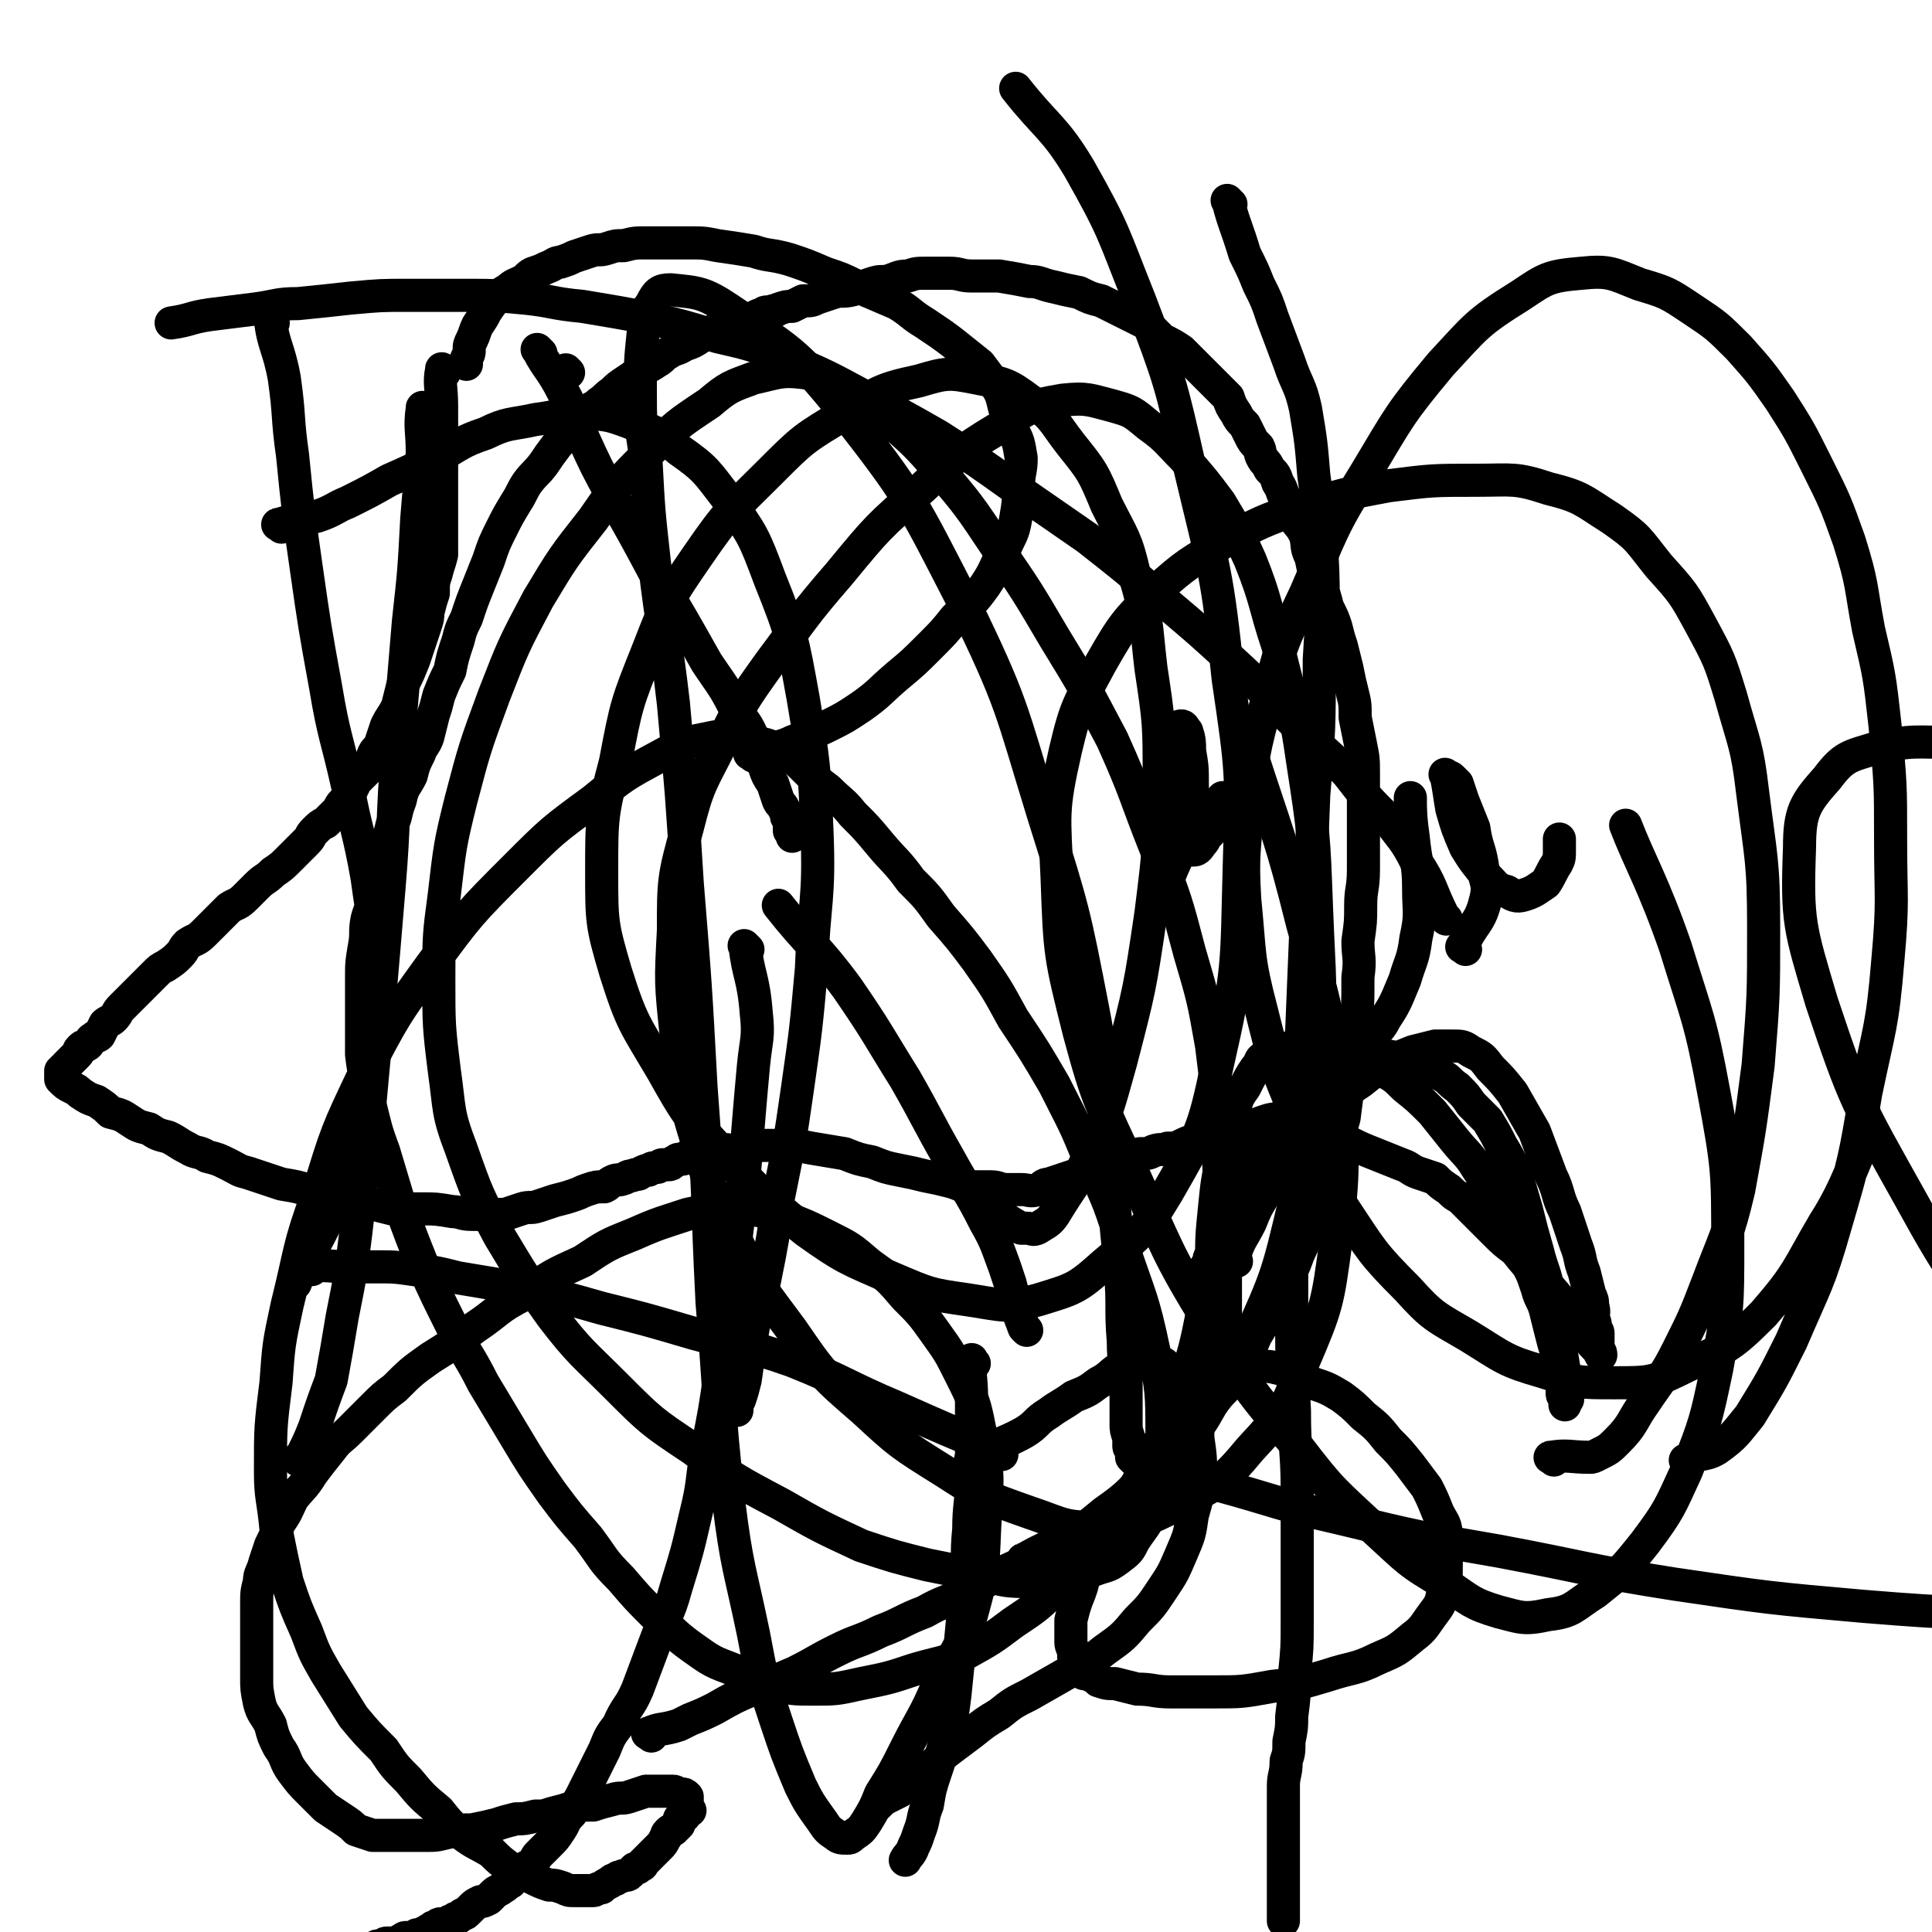 <svg viewBox='0 0 700 700' version='1.1' xmlns='http://www.w3.org/2000/svg' xmlns:xlink='http://www.w3.org/1999/xlink'><g fill='none' stroke='#000000' stroke-width='12' stroke-linecap='round' stroke-linejoin='round'><path d='M206,135c-1,-1 -1,-1 -1,-1 '/><path d='M196,128c-1,-1 -2,-2 -1,-1 3,6 5,7 9,15 4,7 3,8 7,16 5,11 5,11 11,22 8,14 8,14 16,29 9,15 9,15 18,31 6,9 6,8 11,18 4,5 4,5 7,12 2,4 1,4 3,8 1,3 1,3 3,6 1,3 1,3 2,6 1,2 1,1 2,3 1,2 1,2 1,3 1,1 1,1 1,2 0,1 0,2 0,3 0,0 1,0 1,0 1,1 0,1 0,2 '/><path d='M273,274c-1,-1 -2,-1 -1,-1 5,-2 6,-1 12,-3 3,-1 2,-1 5,-2 5,-3 5,-2 11,-5 6,-3 6,-3 12,-7 7,-5 6,-5 13,-11 6,-5 6,-5 12,-11 5,-5 5,-5 9,-10 6,-6 6,-5 11,-12 4,-6 3,-6 7,-13 2,-5 3,-5 4,-11 1,-6 1,-6 1,-11 0,-6 1,-6 1,-11 -1,-6 -1,-6 -3,-10 -1,-4 -1,-4 -3,-8 -1,-4 -1,-5 -3,-8 -3,-4 -3,-4 -6,-8 -5,-4 -5,-4 -10,-8 -4,-3 -4,-3 -10,-7 -5,-3 -5,-4 -10,-7 -7,-3 -7,-3 -14,-6 -6,-3 -6,-3 -12,-5 -7,-3 -7,-3 -13,-5 -7,-2 -7,-1 -13,-3 -6,-1 -6,-1 -13,-2 -5,-1 -5,-1 -10,-1 -4,0 -4,0 -9,0 -4,0 -4,0 -7,0 -4,0 -4,0 -8,1 -3,0 -3,0 -6,1 -3,1 -3,0 -6,1 -3,1 -3,1 -6,2 -2,1 -2,1 -5,2 -2,0 -2,1 -5,2 -2,1 -2,1 -5,2 -2,1 -2,2 -4,3 -2,1 -3,1 -5,3 -2,1 -2,1 -4,3 -2,2 -2,2 -4,5 -1,2 -1,2 -3,5 -1,2 -1,3 -2,5 -1,2 -1,2 -1,4 0,1 0,1 -1,3 0,1 0,1 0,2 '/><path d='M161,135c-1,-1 -1,-2 -1,-1 -1,5 0,6 0,13 0,2 0,2 0,4 0,3 0,3 0,6 0,4 0,4 0,8 0,3 0,3 0,7 0,4 0,4 0,8 0,3 0,3 0,7 0,4 0,4 0,8 0,3 0,3 0,6 -1,4 -1,3 -2,7 -1,3 -1,3 -1,7 -1,3 -1,3 -2,7 0,2 0,2 -1,5 -1,3 -1,3 -2,6 -1,3 -1,3 -2,6 -2,5 -2,5 -4,9 -1,4 -1,4 -2,8 -2,4 -2,3 -4,7 -1,3 -1,3 -2,6 -1,3 -2,2 -3,5 -1,2 -1,3 -2,5 -2,2 -2,2 -4,4 -1,2 -1,2 -2,4 -1,2 -1,2 -3,4 -1,1 -1,2 -2,3 -2,2 -2,2 -4,4 -2,1 -2,1 -4,3 -2,2 -1,2 -3,4 -3,3 -3,3 -6,6 -3,3 -3,3 -6,5 -3,3 -3,2 -6,5 -2,2 -2,2 -4,4 -3,3 -3,2 -6,4 -3,3 -3,3 -5,5 -2,2 -2,2 -4,4 -3,3 -3,2 -6,4 -2,2 -1,2 -3,4 -2,2 -2,2 -5,4 -2,1 -2,1 -4,3 -2,2 -2,2 -4,4 -2,2 -2,2 -4,4 -2,2 -2,2 -4,4 -2,2 -1,2 -3,4 -1,1 -2,1 -3,2 -1,2 -1,2 -2,4 -1,1 -1,0 -2,1 -2,1 -1,2 -3,3 -1,0 -1,0 -2,1 -1,1 0,1 -1,2 -1,1 -1,1 -2,2 0,0 0,0 -1,1 0,0 0,0 -1,1 0,1 0,0 -1,1 0,0 0,1 0,1 0,0 -1,0 -1,0 0,0 0,1 0,2 0,0 0,0 0,0 0,1 0,1 0,1 2,2 2,2 4,3 2,1 2,1 3,2 3,2 3,2 6,3 3,2 3,2 5,4 4,1 4,1 7,3 3,2 3,2 7,3 3,2 3,2 7,3 4,2 3,2 7,4 3,2 4,1 7,3 4,1 4,1 8,3 4,2 3,2 7,3 6,2 6,2 12,4 6,1 6,1 12,3 5,1 5,1 10,2 5,1 5,1 10,2 4,1 4,1 8,2 5,0 5,0 11,0 5,0 5,0 11,1 3,0 3,1 7,1 4,0 4,0 7,0 3,0 3,0 5,0 3,-1 3,-1 6,-2 3,-1 3,0 6,-1 3,-1 3,-1 6,-2 4,-1 4,-1 7,-2 3,-1 2,-1 5,-2 3,-1 3,-1 6,-1 2,-1 1,-1 3,-2 2,-1 2,0 4,-1 1,0 1,-1 3,-1 2,-1 2,0 3,-1 2,-1 2,-1 3,-1 1,-1 2,-1 3,-1 1,0 1,-1 2,-1 1,0 1,0 2,0 1,0 1,0 2,-1 1,0 1,-1 2,-1 2,0 2,0 3,-1 2,0 2,0 4,0 2,0 2,0 4,-1 2,-1 2,-1 5,-1 2,-1 2,0 4,0 3,-1 3,-1 5,-1 3,0 3,-1 5,-1 4,0 4,0 8,0 5,0 5,0 10,1 6,1 6,1 12,2 5,2 5,2 10,3 5,2 5,2 10,3 5,1 5,1 9,2 5,1 5,1 9,2 4,1 4,2 8,2 3,0 3,0 7,0 3,0 3,1 6,1 3,0 3,0 5,0 3,0 3,1 6,0 2,-1 2,-2 4,-2 3,-1 3,-1 6,-2 3,-1 3,-1 6,-2 3,-1 3,-1 6,-2 3,-1 3,0 6,-1 2,-1 2,-2 5,-3 2,0 2,0 4,-1 3,0 3,0 5,-1 3,-1 3,0 5,-1 3,0 3,0 5,-1 2,-1 2,-1 5,-2 3,0 3,0 6,-1 2,-1 2,-1 4,-1 3,-1 3,0 5,-1 3,-1 3,-1 6,-2 2,-1 2,-1 5,-2 3,-1 3,0 6,-2 3,-1 3,-1 6,-3 3,-2 3,-2 5,-4 4,-3 4,-3 7,-6 4,-3 4,-3 7,-7 4,-3 3,-3 6,-7 3,-4 4,-4 6,-8 4,-6 4,-7 7,-14 2,-7 3,-7 4,-15 2,-9 1,-9 1,-18 0,-9 -1,-9 -2,-19 -1,-7 -1,-10 -1,-14 '/><path d='M524,333c-1,-1 -1,-1 -1,-1 -5,-10 -4,-11 -10,-20 -4,-8 -5,-8 -10,-15 -8,-8 -8,-8 -15,-17 -9,-9 -10,-9 -19,-18 -11,-11 -11,-12 -22,-22 -12,-11 -12,-11 -25,-22 -14,-12 -14,-12 -28,-23 -13,-9 -13,-9 -26,-18 -14,-10 -14,-10 -28,-19 -14,-8 -14,-8 -28,-15 -13,-7 -13,-7 -27,-13 -12,-5 -12,-5 -25,-8 -13,-4 -13,-4 -26,-7 -11,-2 -11,-2 -23,-4 -11,-1 -11,-2 -21,-3 -11,-1 -11,-1 -22,-1 -10,0 -10,0 -20,0 -10,0 -10,0 -21,1 -9,1 -9,1 -19,2 -8,0 -8,1 -16,2 -8,1 -8,1 -16,2 -7,1 -7,2 -14,3 '/><path d='M99,117c-1,-1 -2,-2 -1,-1 1,9 3,10 5,21 2,14 1,14 3,28 2,20 2,20 5,41 3,21 3,21 7,43 3,18 4,18 8,36 3,16 4,16 7,33 2,15 3,16 3,32 0,16 1,16 -1,33 -2,13 -2,14 -5,27 -4,14 -4,15 -10,29 -6,13 -10,18 -13,26 '/><path d='M113,460c-1,-1 -2,-1 -1,-1 6,-1 7,0 15,0 4,0 4,0 9,0 7,0 7,0 14,1 8,1 8,1 16,3 12,2 12,2 24,4 14,3 14,3 28,7 16,4 16,4 33,9 18,5 19,4 36,10 20,8 19,9 38,17 18,8 18,8 35,15 1,1 1,1 3,2 '/><path d='M372,482c-1,-1 -1,-1 -1,-1 -3,-8 -3,-8 -5,-16 -1,-3 -1,-3 -2,-6 -3,-8 -3,-9 -7,-16 -6,-12 -7,-12 -13,-23 -8,-14 -8,-15 -16,-29 -10,-16 -10,-17 -21,-33 -11,-15 -14,-16 -25,-30 '/><path d='M271,344c-1,-1 -2,-2 -1,-1 1,10 3,11 4,24 1,9 0,9 -1,19 -1,11 -1,11 -2,23 -1,14 -1,14 -3,29 -2,16 -2,16 -4,32 -2,13 -1,13 -3,27 -2,14 -2,14 -5,29 -2,11 -1,11 -4,23 -3,13 -3,13 -7,26 -3,11 -4,10 -8,21 -3,8 -3,8 -6,16 -3,7 -4,6 -7,13 -3,4 -3,4 -5,9 -2,4 -2,4 -4,8 -2,4 -2,4 -4,8 -2,4 -2,3 -4,7 -3,3 -2,3 -4,6 -2,3 -2,3 -4,5 -2,2 -2,2 -4,4 -1,1 -1,2 -2,3 -1,1 -2,1 -3,2 -1,1 -1,1 -2,2 -2,2 -2,1 -3,3 -2,1 -1,1 -3,2 -1,1 -2,1 -3,2 -1,1 -1,1 -2,2 -2,1 -2,1 -3,1 -2,1 -2,1 -3,2 -1,1 -1,1 -2,2 -1,1 -1,0 -2,1 -1,1 -1,1 -2,1 -1,1 -1,1 -2,1 -1,1 -2,1 -3,1 -1,0 -1,0 -2,1 -1,0 -1,0 -2,1 -1,0 -1,1 -2,1 -2,1 -2,1 -3,1 -1,1 -1,1 -3,1 -1,0 -1,0 -1,0 -1,0 -1,1 -2,1 -1,1 -1,1 -2,1 -1,0 -1,0 -2,0 0,0 0,0 -1,0 -1,0 0,1 -1,1 0,0 -1,0 -1,0 -1,0 -1,0 -1,0 -1,0 -1,1 -2,1 0,0 0,0 -1,0 -1,0 -1,0 -1,0 -1,0 -1,1 -2,1 -1,0 -1,0 -2,0 -1,0 -1,0 -2,0 -1,0 -1,0 -2,0 0,0 0,0 -1,0 -1,0 -1,1 -2,1 -1,0 -1,0 -1,0 -1,0 -1,0 -2,0 -1,0 -1,0 -2,0 -1,0 -1,0 -2,0 -2,0 -2,0 -3,0 -3,0 -3,1 -5,1 -3,0 -3,0 -5,0 -1,0 -1,0 -1,0 '/><path d='M236,629c-1,-1 -2,-1 -1,-1 4,-2 5,-1 11,-3 2,-1 2,-1 4,-2 5,-2 5,-2 9,-4 7,-4 7,-4 14,-7 8,-3 8,-3 15,-6 8,-4 7,-4 15,-8 8,-4 8,-3 16,-7 8,-3 8,-4 16,-7 7,-4 7,-3 15,-7 6,-3 5,-3 11,-6 7,-4 7,-3 14,-7 5,-3 5,-3 11,-6 5,-3 5,-3 10,-6 5,-3 5,-3 10,-7 4,-3 4,-3 8,-7 5,-4 5,-4 9,-9 4,-5 5,-4 9,-10 4,-4 4,-5 7,-10 4,-6 5,-5 9,-11 4,-7 4,-7 7,-14 3,-5 3,-5 6,-11 3,-5 3,-5 6,-11 3,-5 2,-5 5,-11 2,-5 2,-5 4,-10 2,-5 2,-5 4,-10 2,-5 2,-5 3,-11 2,-8 2,-8 4,-15 1,-8 1,-8 2,-15 1,-9 1,-9 2,-17 1,-9 1,-9 1,-19 1,-7 0,-7 0,-13 1,-7 1,-7 1,-13 0,-6 1,-6 1,-13 0,-6 0,-6 0,-13 0,-5 0,-5 0,-10 0,-6 0,-6 0,-11 0,-6 0,-6 -1,-11 -1,-5 -1,-5 -2,-10 0,-5 0,-5 -1,-9 -1,-4 -1,-4 -2,-9 -1,-4 -1,-4 -2,-8 -1,-3 -1,-3 -2,-7 -1,-3 -1,-3 -3,-7 -1,-4 -1,-4 -3,-9 -2,-4 -2,-4 -3,-9 -2,-4 -1,-4 -2,-8 -2,-4 -2,-3 -4,-6 -2,-4 -2,-4 -3,-7 -2,-3 -1,-3 -3,-6 -1,-3 -1,-3 -3,-5 -1,-2 -1,-2 -2,-3 -2,-3 -1,-3 -2,-5 -2,-2 -2,-2 -3,-4 -1,-2 -1,-2 -2,-4 -2,-2 -2,-2 -3,-4 -2,-3 -2,-3 -3,-6 -2,-2 -2,-2 -4,-4 -2,-2 -2,-2 -4,-4 -2,-2 -2,-2 -5,-5 -2,-2 -2,-2 -4,-4 -3,-2 -3,-2 -7,-4 -3,-3 -3,-3 -6,-6 -4,-2 -4,-2 -8,-4 -4,-2 -4,-2 -8,-4 -4,-1 -4,-1 -8,-3 -5,-1 -5,-1 -9,-2 -5,-1 -5,-2 -9,-2 -5,-1 -5,-1 -11,-2 -5,0 -5,0 -10,0 -4,0 -4,-1 -8,-1 -4,0 -4,0 -8,0 -4,0 -4,0 -7,1 -4,0 -4,1 -8,2 -3,0 -3,0 -6,1 -3,1 -3,1 -6,2 -4,1 -4,0 -7,1 -3,1 -3,1 -6,2 -2,1 -2,1 -5,1 -2,1 -2,1 -4,2 -2,0 -2,0 -5,1 -1,1 -1,0 -3,1 -2,0 -2,0 -3,1 -2,0 -2,1 -3,1 -2,1 -2,1 -3,1 -2,1 -2,0 -4,1 -2,1 -1,1 -3,2 -2,1 -2,1 -5,1 -2,1 -2,1 -4,2 -3,2 -3,2 -6,3 -3,2 -3,1 -6,3 -2,1 -2,2 -4,3 -3,2 -3,2 -6,3 -2,2 -2,2 -5,4 -3,2 -3,2 -5,4 -3,2 -2,2 -5,4 -2,2 -2,1 -4,3 -3,3 -3,3 -6,6 -3,3 -2,3 -5,6 -3,4 -3,4 -5,7 -3,4 -3,3 -6,7 -2,3 -2,4 -4,7 -3,5 -3,5 -5,9 -3,6 -3,6 -5,12 -2,5 -2,5 -4,10 -2,5 -2,5 -4,11 -2,4 -2,4 -3,8 -2,6 -2,6 -3,11 -2,4 -2,4 -4,9 -1,4 -1,4 -2,7 -1,4 -1,4 -2,8 -1,3 -2,3 -3,6 -2,4 -2,4 -3,8 -2,4 -3,4 -4,9 -2,5 -1,5 -3,9 -1,5 -2,5 -3,10 -1,4 -1,4 -2,8 -1,4 -1,4 -1,8 -1,4 -2,4 -3,8 -1,5 0,5 -1,10 -1,6 -1,6 -1,12 0,6 0,6 0,11 0,8 0,8 0,16 1,9 2,9 3,18 2,8 2,9 5,17 3,10 3,10 6,20 4,11 4,11 8,21 5,11 5,11 11,23 5,10 6,10 11,20 6,10 6,10 12,20 6,10 6,10 13,20 6,8 6,8 13,16 6,8 5,8 12,15 6,7 6,7 12,13 7,6 7,7 14,12 7,5 7,5 15,8 6,4 6,4 13,5 8,2 8,2 16,2 8,0 8,0 17,-2 10,-2 10,-2 19,-5 10,-3 10,-2 19,-6 9,-5 9,-5 17,-11 9,-6 9,-6 17,-14 9,-9 9,-9 17,-19 8,-12 8,-12 15,-25 7,-13 7,-13 12,-26 5,-15 5,-15 8,-30 3,-15 3,-15 5,-31 1,-15 1,-16 0,-31 0,-17 0,-17 -2,-33 -3,-17 -3,-17 -8,-34 -5,-19 -5,-19 -12,-37 -8,-20 -7,-20 -16,-40 -10,-19 -10,-19 -21,-37 -10,-17 -10,-17 -21,-33 -10,-15 -10,-15 -21,-28 -8,-9 -8,-9 -17,-17 -7,-7 -7,-8 -16,-12 -7,-4 -8,-5 -16,-6 -8,-1 -9,0 -18,2 -8,3 -9,3 -16,9 -12,8 -12,8 -22,18 -11,11 -11,11 -20,24 -11,14 -11,14 -20,29 -9,17 -9,17 -16,35 -7,19 -7,19 -12,38 -4,16 -4,17 -6,34 -2,15 -2,15 -2,31 0,16 0,17 2,33 2,14 1,15 6,28 6,17 6,17 14,32 9,15 9,15 19,29 10,13 11,13 23,25 13,13 13,13 28,23 15,11 15,11 32,20 14,8 14,8 29,15 12,4 12,4 24,7 10,2 10,2 20,4 7,1 7,2 15,2 7,0 7,-1 15,-2 5,-1 5,-1 10,-2 5,-2 5,-1 9,-4 4,-3 4,-3 6,-7 4,-6 5,-6 7,-13 3,-12 3,-12 3,-25 0,-15 0,-16 -3,-31 -4,-19 -5,-19 -11,-37 -5,-16 -5,-16 -12,-31 -6,-15 -6,-14 -13,-28 -7,-12 -7,-12 -15,-24 -6,-11 -6,-11 -13,-21 -6,-8 -6,-8 -13,-16 -5,-7 -5,-7 -11,-13 -5,-7 -6,-7 -11,-13 -5,-6 -5,-6 -10,-11 -4,-5 -4,-4 -9,-9 -4,-3 -4,-3 -8,-7 -3,-3 -3,-3 -7,-6 -5,-2 -5,-3 -11,-4 -7,-2 -8,-3 -15,-2 -10,2 -11,2 -20,7 -13,7 -13,7 -24,16 -15,11 -15,11 -28,24 -17,17 -17,17 -31,36 -13,18 -13,18 -24,39 -10,21 -10,21 -17,44 -7,19 -6,20 -11,40 -3,14 -3,14 -4,28 -2,16 -2,16 -2,32 0,10 1,10 2,21 2,10 2,10 4,19 3,9 3,9 7,18 3,8 3,8 7,15 5,8 5,8 10,16 5,6 5,6 11,12 4,6 4,6 9,11 5,6 5,6 11,11 4,5 4,5 9,9 4,3 5,3 10,6 3,3 3,3 7,6 3,2 4,2 7,3 4,2 4,2 7,3 2,0 2,0 5,1 2,1 2,1 4,1 2,0 2,0 4,0 1,0 1,0 3,0 1,0 1,-1 3,-1 1,-1 1,-1 3,-2 1,-1 1,-1 2,-1 1,-1 1,-1 2,-1 1,-1 2,0 3,-1 1,-1 1,-1 2,-2 1,0 1,0 2,-1 1,0 1,-1 1,-1 1,-1 1,-1 2,-2 1,-1 1,-1 2,-2 1,-1 1,-1 2,-2 1,-1 1,-1 2,-3 1,-1 0,-1 1,-2 1,-1 1,-1 2,-1 1,-1 1,-1 2,-2 0,-1 0,-1 0,-1 0,-1 0,-1 1,-2 0,0 0,0 1,0 0,-1 0,-1 0,-2 1,0 1,0 2,0 0,0 -1,-1 -1,-1 0,-1 0,-1 0,-1 0,0 0,0 0,-1 0,0 0,0 0,-1 0,0 0,-1 0,-1 -1,-1 -1,-1 -2,-1 -1,0 -1,0 -1,0 -1,0 -1,-1 -2,-1 -1,0 -1,0 -3,0 -1,0 -1,0 -2,0 -3,0 -3,0 -5,0 -3,1 -3,1 -6,2 -3,1 -3,0 -6,1 -4,1 -4,1 -7,2 -4,0 -4,0 -8,1 -3,1 -3,1 -7,2 -3,1 -3,1 -6,1 -4,1 -4,1 -7,1 -4,1 -4,1 -7,2 -4,1 -4,1 -9,2 -4,0 -4,0 -9,1 -4,1 -4,1 -8,1 -2,0 -2,0 -5,0 -3,0 -3,0 -5,0 -2,0 -2,0 -5,0 -2,0 -2,0 -4,0 -3,-1 -3,-1 -6,-2 -2,-2 -2,-2 -5,-4 -3,-2 -3,-2 -6,-4 -3,-3 -3,-3 -6,-6 -3,-3 -3,-3 -6,-7 -3,-4 -2,-5 -5,-9 -2,-4 -2,-4 -3,-8 -2,-4 -3,-4 -4,-8 -1,-5 -1,-5 -1,-9 0,-5 0,-5 0,-10 0,-4 0,-4 0,-9 0,-4 0,-4 0,-8 0,-4 0,-4 1,-8 0,-3 1,-3 2,-7 1,-3 1,-3 2,-6 2,-4 2,-4 3,-8 3,-4 3,-5 5,-9 3,-4 4,-4 7,-9 3,-4 3,-4 7,-9 3,-4 3,-3 7,-7 4,-4 4,-4 8,-8 4,-4 4,-4 8,-7 6,-6 6,-6 13,-11 8,-5 8,-5 16,-11 9,-6 8,-7 18,-12 10,-7 10,-7 21,-12 9,-6 9,-6 19,-10 9,-4 10,-4 19,-7 9,-2 9,-2 18,-2 8,0 9,1 17,3 8,3 8,3 16,7 8,4 8,4 15,10 7,5 7,5 13,12 6,6 6,6 11,13 5,7 5,7 9,15 5,10 5,10 7,20 3,15 3,16 2,31 -1,18 0,18 -5,36 -4,13 -6,13 -12,25 -5,12 -6,12 -12,24 -4,8 -4,8 -9,16 -2,5 -2,5 -5,10 -2,3 -2,3 -5,5 -1,1 -1,1 -2,1 -2,0 -3,0 -4,-1 -3,-2 -3,-2 -5,-5 -5,-7 -5,-7 -8,-13 -5,-12 -5,-12 -9,-24 -5,-15 -5,-15 -8,-31 -5,-24 -6,-24 -9,-48 -4,-36 -3,-36 -6,-72 -2,-39 -1,-39 -4,-78 -2,-37 -2,-37 -5,-74 -2,-32 -2,-32 -5,-65 -3,-26 -4,-26 -7,-52 -2,-18 -2,-18 -3,-37 -2,-13 -2,-13 -2,-25 0,-10 0,-10 1,-20 1,-6 0,-7 3,-11 2,-4 3,-5 7,-5 10,1 12,1 21,7 22,15 24,15 41,36 25,32 25,33 44,70 18,37 17,38 29,77 11,35 11,35 18,71 5,26 3,27 6,53 2,21 2,21 4,42 1,13 0,13 1,25 0,8 1,8 1,16 0,5 0,5 0,9 0,3 0,3 0,5 0,2 0,2 1,5 0,1 0,1 0,3 0,1 1,1 1,2 0,1 0,1 0,2 0,0 0,0 1,1 1,0 1,0 2,1 3,2 3,2 7,3 11,3 11,3 21,5 22,6 22,7 44,12 29,7 29,7 58,12 32,6 32,7 64,12 34,5 34,5 68,8 36,3 36,2 72,4 33,2 33,2 66,2 32,1 32,1 65,0 26,-2 27,-2 53,-6 21,-3 21,-1 41,-7 17,-5 17,-6 32,-15 12,-7 13,-6 21,-17 10,-13 12,-14 14,-29 4,-20 4,-22 -3,-42 -8,-28 -9,-29 -27,-53 -22,-30 -23,-31 -52,-54 -35,-28 -37,-27 -76,-48 -33,-18 -34,-16 -69,-29 -31,-11 -31,-12 -63,-18 -20,-3 -21,-2 -41,-1 -14,0 -15,-1 -28,2 -10,3 -12,3 -18,11 -8,9 -10,12 -10,25 -1,27 0,29 8,56 12,36 13,37 32,71 17,31 18,30 40,58 17,22 17,22 37,41 16,14 16,14 33,25 11,6 11,8 24,10 10,3 12,4 22,0 15,-7 17,-9 27,-22 14,-20 14,-21 22,-45 7,-24 9,-25 8,-50 -1,-28 -2,-29 -12,-55 -12,-28 -12,-30 -32,-54 -18,-22 -28,-23 -44,-37 '/><path d='M154,149c-1,-1 -1,-2 -1,-1 -1,7 0,8 0,16 -1,12 -1,12 -2,24 -1,19 -1,19 -3,37 -2,24 -2,24 -4,47 -2,25 -1,25 -3,49 -2,24 -2,24 -4,47 -2,21 -2,21 -4,43 -2,17 -2,17 -4,35 -2,16 -2,16 -5,31 -2,12 -2,12 -4,23 -3,8 -3,8 -6,17 -2,5 -2,5 -5,11 0,0 -1,0 -1,1 '/><path d='M102,191c-1,-1 -2,-1 -1,-1 6,-2 7,-1 14,-3 6,-2 6,-3 11,-5 8,-4 8,-4 15,-8 9,-4 9,-4 17,-8 9,-5 9,-6 18,-9 8,-4 9,-3 18,-5 8,-1 8,-2 17,-2 8,0 9,0 17,3 10,4 10,3 18,10 10,7 10,8 17,17 10,14 10,14 16,30 8,20 8,21 12,43 4,24 4,24 5,48 1,25 -1,25 -2,50 -2,22 -2,22 -5,43 -3,21 -3,20 -7,40 -2,15 -2,15 -5,30 -3,11 -3,11 -5,22 -1,7 -1,7 -2,14 -1,4 -1,4 -2,7 -1,2 -1,2 -1,4 '/><path d='M359,439c-1,-1 -2,-2 -1,-1 5,2 6,4 12,7 1,0 1,0 2,0 2,0 2,1 4,0 3,-2 4,-2 6,-5 6,-10 7,-10 12,-20 7,-17 7,-17 12,-35 7,-27 7,-27 11,-54 3,-24 3,-24 3,-48 0,-21 0,-21 -3,-41 -2,-17 -1,-17 -6,-34 -3,-13 -4,-13 -10,-25 -5,-12 -5,-12 -13,-22 -7,-9 -6,-10 -15,-16 -8,-6 -9,-6 -19,-8 -10,-2 -11,-2 -21,1 -14,3 -15,4 -27,12 -15,9 -15,9 -27,21 -14,14 -15,14 -26,30 -11,16 -11,16 -18,34 -8,20 -8,20 -12,41 -5,19 -5,20 -5,40 0,18 0,19 5,36 6,19 7,19 17,36 9,16 9,16 22,30 14,15 14,15 30,28 14,10 15,10 31,17 14,6 14,6 28,8 13,2 14,3 25,0 13,-4 14,-4 24,-13 13,-11 14,-11 23,-26 12,-21 13,-22 18,-46 8,-35 7,-36 8,-72 1,-34 1,-34 -4,-68 -4,-39 -5,-39 -14,-77 -7,-31 -7,-31 -18,-60 -10,-25 -9,-25 -22,-48 -9,-15 -12,-15 -23,-29 '/><path d='M563,529c-1,-1 -2,-1 -1,-1 6,-1 7,0 14,0 1,0 1,0 3,-1 4,-2 4,-2 7,-5 6,-6 5,-7 10,-14 6,-9 7,-9 12,-19 6,-12 6,-12 11,-25 6,-16 7,-16 11,-33 4,-22 4,-22 7,-45 2,-25 2,-25 2,-50 0,-24 -1,-25 -4,-49 -2,-17 -3,-17 -8,-35 -4,-13 -4,-13 -11,-26 -6,-11 -6,-11 -15,-21 -8,-10 -7,-10 -17,-17 -11,-7 -11,-8 -23,-11 -12,-4 -13,-3 -26,-3 -16,0 -16,0 -32,2 -16,3 -16,3 -32,8 -14,5 -14,5 -27,12 -13,8 -14,8 -25,18 -11,11 -12,12 -20,26 -8,15 -9,15 -13,32 -5,22 -4,23 -3,46 1,28 1,28 8,56 7,26 8,26 19,50 13,28 12,29 28,55 14,24 14,24 32,45 13,17 13,16 29,31 11,10 11,11 25,19 9,6 9,7 19,10 8,2 9,3 18,1 9,-1 9,-3 17,-8 10,-8 10,-8 18,-18 9,-12 9,-13 15,-26 7,-18 7,-18 11,-37 4,-22 4,-22 4,-45 0,-27 0,-28 -5,-55 -5,-27 -6,-27 -14,-53 -8,-23 -13,-31 -18,-44 '/><path d='M423,323c-1,-1 -2,-1 -1,-1 4,-12 6,-12 9,-24 2,-7 1,-7 1,-14 0,-6 0,-6 -1,-12 0,-3 0,-4 -1,-7 -1,-1 -1,-2 -2,-2 -1,0 -2,1 -2,3 -1,4 -1,4 -1,9 0,6 0,6 1,12 0,5 0,5 1,10 1,3 1,3 2,6 1,2 1,2 1,3 1,1 1,2 2,2 1,0 2,0 3,-2 2,-2 1,-2 3,-4 1,-1 1,-1 1,-2 2,-5 2,-5 4,-11 '/><path d='M531,344c-1,-1 -2,-1 -1,-1 3,-8 6,-8 8,-16 2,-7 0,-7 -1,-14 -1,-6 -2,-6 -3,-13 -2,-5 -2,-5 -4,-10 -1,-3 -1,-3 -2,-6 -1,-1 -1,-1 -2,-2 -1,-1 -1,0 -2,-1 0,0 -1,-1 0,0 1,5 1,6 2,12 2,7 2,7 5,14 3,5 4,6 8,11 3,3 3,4 7,5 3,2 4,2 7,1 3,-1 4,-2 7,-4 2,-3 2,-4 4,-7 1,-2 1,-2 1,-5 0,-2 0,-2 0,-4 0,0 0,0 0,0 '/><path d='M448,457c-1,-1 -2,-1 -1,-1 2,-7 3,-7 6,-13 2,-5 2,-5 5,-10 2,-5 2,-5 5,-10 4,-5 4,-5 9,-10 4,-6 4,-6 10,-12 5,-5 5,-5 11,-9 5,-4 5,-4 10,-7 4,-2 4,-2 9,-4 4,-1 4,-1 8,-2 3,0 3,0 6,0 4,0 4,0 7,2 4,2 4,2 7,6 4,4 4,4 8,9 4,7 4,7 8,14 3,8 3,8 6,16 3,6 2,7 5,13 2,6 2,6 4,12 2,5 1,5 3,10 1,4 1,4 2,8 1,2 1,2 1,4 1,3 0,3 0,5 1,1 1,1 1,3 0,1 1,1 1,2 0,1 0,1 0,2 0,1 0,1 0,2 0,1 0,1 0,1 0,1 0,1 0,1 1,1 1,1 1,2 0,0 0,0 0,0 -1,-2 -1,-2 -3,-4 -2,-3 -2,-3 -4,-6 -3,-5 -3,-5 -7,-9 -4,-5 -4,-5 -9,-10 -4,-4 -4,-4 -8,-9 -4,-3 -4,-3 -8,-7 -3,-3 -3,-3 -6,-6 -3,-3 -3,-3 -6,-6 -2,-1 -2,-1 -4,-3 -3,-2 -3,-2 -5,-4 -3,-1 -3,-1 -6,-2 -3,-1 -3,-2 -6,-3 -5,-2 -5,-2 -10,-4 -5,-2 -5,-2 -9,-4 -4,-1 -5,0 -9,-1 -4,-1 -4,-1 -8,-1 -2,0 -2,0 -5,0 -2,0 -2,0 -5,0 -2,0 -2,0 -4,1 -1,1 -1,1 -3,3 -2,2 -2,2 -4,4 -2,2 -2,2 -3,6 -2,3 -2,3 -2,7 -1,4 -1,4 -2,7 0,4 0,4 0,8 0,4 0,4 0,8 0,3 0,3 0,7 0,2 0,2 0,4 0,2 0,2 0,5 0,1 0,1 0,3 0,1 0,1 0,2 0,0 0,0 0,0 0,2 0,2 0,4 0,0 0,0 0,1 0,0 0,0 0,1 0,0 0,0 0,1 0,0 -1,0 -1,-1 -2,-5 -2,-5 -3,-11 -1,-7 -1,-7 -1,-14 0,-10 0,-10 1,-20 1,-10 1,-10 3,-19 1,-8 1,-8 4,-15 1,-5 1,-6 4,-10 2,-4 2,-4 4,-7 2,-2 1,-3 3,-4 2,-2 3,-2 5,-2 4,-1 4,-2 7,-2 4,0 4,0 9,0 5,1 5,0 10,2 5,2 5,3 10,6 6,3 6,3 10,7 5,4 5,4 10,9 4,5 4,5 8,10 4,5 5,5 8,10 4,6 4,6 7,12 3,5 3,5 6,11 2,5 2,5 4,10 3,5 3,5 5,11 1,4 2,4 3,8 1,4 1,4 2,8 1,4 1,4 2,7 1,2 1,2 1,4 0,2 0,2 0,4 0,1 1,1 1,3 0,1 0,1 0,2 0,1 0,1 0,2 0,1 1,1 2,2 0,0 -1,0 -1,1 0,1 0,1 0,1 0,-1 1,-1 1,-3 0,-4 0,-4 -1,-8 -1,-6 -1,-6 -2,-13 -2,-8 -2,-8 -4,-17 -1,-7 -2,-7 -4,-15 -2,-7 -2,-7 -4,-15 -2,-7 -2,-7 -4,-13 -2,-5 -2,-5 -5,-10 -2,-4 -2,-4 -5,-9 -3,-3 -3,-3 -6,-6 -2,-3 -2,-3 -5,-6 -3,-2 -3,-3 -5,-4 -3,-2 -3,-2 -6,-3 -3,-2 -3,-2 -5,-3 -3,-1 -3,-1 -6,-1 -3,0 -3,-1 -6,0 -4,1 -4,1 -8,3 -4,1 -4,1 -7,3 -4,3 -4,3 -8,7 -5,4 -5,3 -9,8 -4,4 -4,4 -7,8 -4,5 -5,4 -8,9 -2,4 -2,4 -4,8 -2,4 -2,4 -3,8 -2,3 -2,3 -3,7 -1,2 -1,3 -2,5 -1,3 -1,3 -2,5 -1,2 -1,2 -1,3 -1,2 -2,3 -2,4 '/><path d='M353,494c-1,-1 -1,-2 -1,-1 -1,5 0,6 0,13 0,6 0,6 0,11 0,9 0,9 0,18 0,10 -1,10 -1,19 -1,10 0,10 -1,20 -1,10 -1,10 -2,21 -1,9 -1,9 -2,19 -1,8 -1,8 -3,15 -2,7 -2,7 -4,13 -2,6 -2,6 -3,12 -2,5 -1,5 -3,10 -1,3 -1,3 -2,5 -1,3 -2,3 -3,5 '/><path d='M353,530c-1,-1 -2,-1 -1,-1 8,-6 10,-5 19,-10 5,-3 4,-4 9,-7 4,-3 5,-3 9,-6 5,-2 5,-2 9,-5 4,-2 4,-3 7,-5 3,-1 3,-1 6,-2 2,-1 2,-1 4,-1 2,0 3,-1 4,0 3,1 3,1 4,3 3,3 3,3 5,6 2,4 2,4 4,8 2,5 2,5 2,11 1,7 1,7 1,14 -1,7 -1,7 -3,14 -1,7 -1,7 -4,14 -3,7 -3,7 -7,13 -4,6 -4,6 -9,11 -5,6 -5,6 -12,11 -6,5 -7,4 -13,8 -7,4 -7,4 -14,8 -6,3 -6,3 -11,7 -5,3 -5,3 -10,7 -4,3 -4,3 -8,6 -4,3 -4,4 -7,6 -3,3 -3,2 -6,5 -3,2 -3,2 -5,4 -2,1 -2,1 -4,2 -2,1 -2,1 -4,3 0,0 0,0 0,0 '/><path d='M429,500c-1,-1 -2,-1 -1,-1 4,-2 5,-2 11,-3 8,-1 8,-1 16,-1 5,0 5,0 9,1 6,2 6,2 11,5 6,2 6,2 11,5 4,3 4,3 8,7 5,4 5,4 9,9 4,4 4,4 8,9 3,4 3,4 6,8 2,4 2,4 4,9 2,4 3,4 3,9 1,5 0,5 0,10 0,5 0,5 -1,9 -1,5 -1,5 -4,9 -3,4 -3,5 -7,8 -6,5 -6,5 -13,8 -8,4 -9,3 -18,6 -10,3 -10,3 -20,4 -11,2 -11,2 -21,2 -8,0 -8,0 -16,0 -6,0 -6,-1 -12,-1 -4,-1 -4,-1 -8,-2 -3,0 -3,0 -6,-1 -1,-1 -1,-1 -3,-2 -1,-1 -2,0 -3,-1 -2,-1 -2,-2 -2,-3 -1,-2 -1,-2 -1,-4 0,-2 -1,-2 -1,-4 0,-2 0,-2 0,-4 0,-2 0,-2 0,-4 1,-4 1,-4 2,-7 2,-5 2,-5 3,-10 1,-1 1,-1 1,-2 '/><path d='M372,566c-1,-1 -2,-1 -1,-1 7,-4 8,-4 16,-8 7,-4 7,-4 13,-9 10,-7 10,-8 18,-17 10,-11 10,-11 19,-23 8,-10 9,-10 15,-22 11,-24 11,-25 17,-50 7,-26 6,-27 8,-54 2,-26 1,-26 0,-53 -1,-27 -1,-27 -5,-53 -3,-21 -4,-21 -9,-42 -5,-15 -4,-16 -10,-31 -5,-11 -5,-11 -11,-21 -6,-8 -6,-8 -13,-16 -6,-6 -6,-7 -13,-12 -6,-5 -6,-5 -13,-7 -8,-2 -9,-3 -18,-2 -12,2 -13,3 -23,10 -15,9 -15,10 -28,22 -16,14 -16,14 -30,31 -13,15 -13,16 -25,32 -10,14 -10,14 -18,30 -7,14 -8,14 -12,30 -5,18 -5,19 -5,37 -1,19 -1,19 1,38 3,20 2,21 8,40 5,18 5,18 14,35 8,17 9,17 20,32 11,16 11,16 26,29 13,12 13,12 29,22 14,9 14,9 31,15 12,4 13,6 26,5 14,-1 16,-2 28,-8 15,-8 16,-8 26,-20 12,-13 13,-14 19,-31 9,-21 9,-22 12,-44 3,-28 3,-28 0,-56 -3,-30 -4,-30 -12,-59 -8,-32 -9,-32 -19,-63 -2,-6 -3,-6 -5,-12 '/><path d='M612,530c-1,-1 -2,-1 -1,-1 4,-3 6,-1 11,-4 7,-5 7,-6 12,-12 8,-13 8,-13 15,-27 9,-21 10,-21 16,-42 7,-24 7,-24 11,-48 5,-24 6,-24 8,-48 2,-22 1,-22 1,-44 0,-20 0,-20 -2,-41 -2,-18 -2,-18 -6,-35 -3,-16 -2,-16 -7,-32 -5,-14 -5,-14 -12,-28 -6,-12 -6,-12 -13,-23 -7,-10 -7,-10 -15,-19 -8,-8 -8,-8 -17,-14 -9,-6 -9,-6 -19,-9 -10,-4 -11,-5 -21,-4 -12,1 -13,2 -22,8 -16,10 -16,11 -29,25 -15,18 -15,19 -27,39 -13,21 -12,21 -22,44 -9,19 -9,19 -14,39 -5,19 -5,19 -7,38 -1,17 -2,17 -1,34 2,20 1,21 6,40 5,20 5,20 13,39 7,17 7,17 17,33 10,15 10,16 23,29 9,10 10,10 22,17 13,8 13,9 27,13 12,4 13,4 26,4 13,0 14,0 26,-6 15,-7 16,-7 28,-19 13,-15 12,-16 22,-33 9,-14 11,-24 15,-30 '/><path d='M446,74c-1,-1 -2,-2 -1,-1 2,8 3,9 6,19 3,6 3,6 5,11 3,6 3,6 5,12 3,8 3,8 6,16 3,9 4,8 6,17 2,12 2,12 3,24 2,15 2,15 3,29 1,19 0,19 -1,38 0,25 0,25 -2,49 -1,26 -1,26 -3,52 -1,24 -1,24 -2,49 -1,23 -1,23 -2,47 -1,18 -1,18 -1,37 0,19 0,19 1,38 0,15 1,15 1,29 0,13 0,13 0,26 0,11 0,11 0,22 0,9 0,9 -1,19 0,7 0,7 -1,15 0,4 0,4 -1,9 0,4 0,4 -1,7 0,5 -1,5 -1,9 0,6 0,6 0,12 0,5 0,5 0,10 0,4 0,4 0,8 0,3 0,3 0,6 0,1 0,1 0,3 0,0 0,0 0,1 0,0 0,0 0,1 0,1 0,1 0,1 0,2 0,2 0,3 0,1 0,1 0,2 0,1 0,1 0,2 0,0 0,0 0,0 '/></g>
</svg>